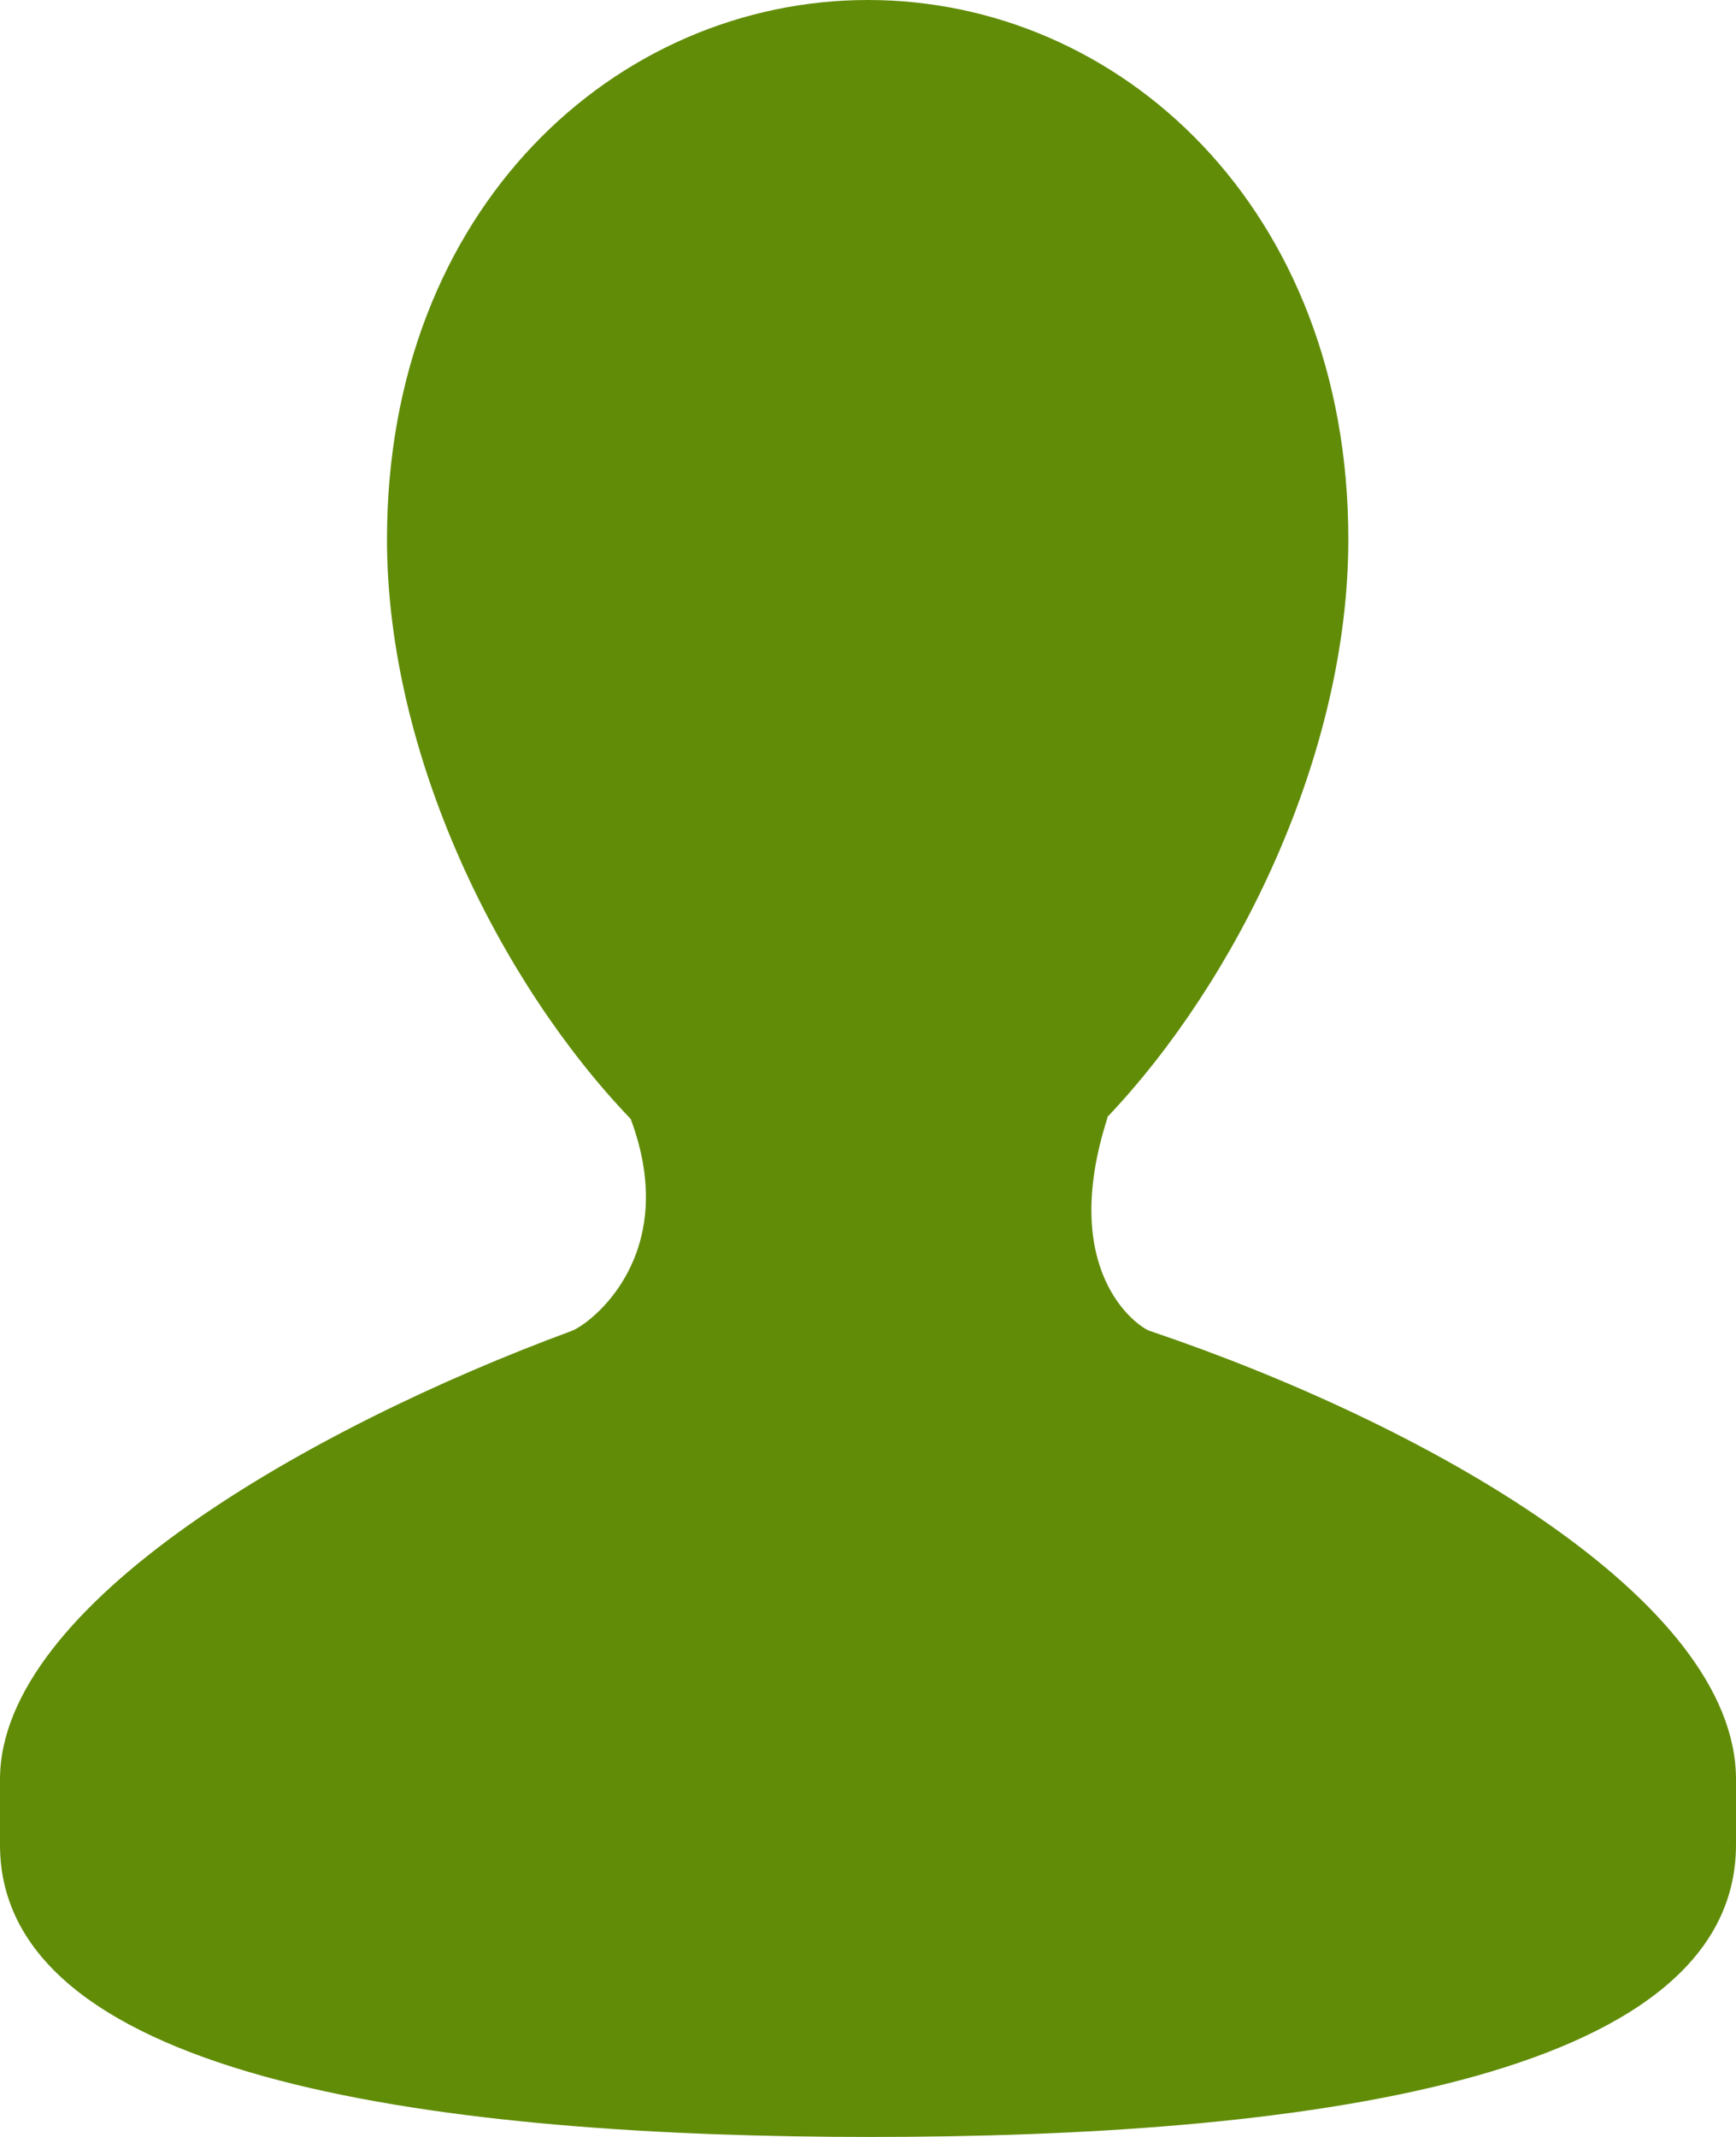 <svg xmlns="http://www.w3.org/2000/svg" xmlns:xlink="http://www.w3.org/1999/xlink" width="13" height="16" viewBox="0 0 13 16"><defs><path id="5psxa" d="M1444.61 113.965c-.093-.032-.688-.444-.316-1.598h-.005c.97-1.019 1.808-2.715 1.808-4.329 0-2.483-1.715-4.038-3.597-4.038s-3.602 1.555-3.602 4.038c0 1.621.849 3.323 1.825 4.34.38 1.017-.3 1.533-.442 1.587-1.97.727-4.281 2.05-4.281 3.358v.49c0 1.783 3.385 2.187 6.52 2.187 3.137 0 6.48-.404 6.48-2.188v-.489c0-1.347-2.321-2.66-4.39-3.358z"/></defs><g><g transform="translate(-1436 -104)"><use fill="#618c08" xlink:href="#5psxa"/></g></g></svg>